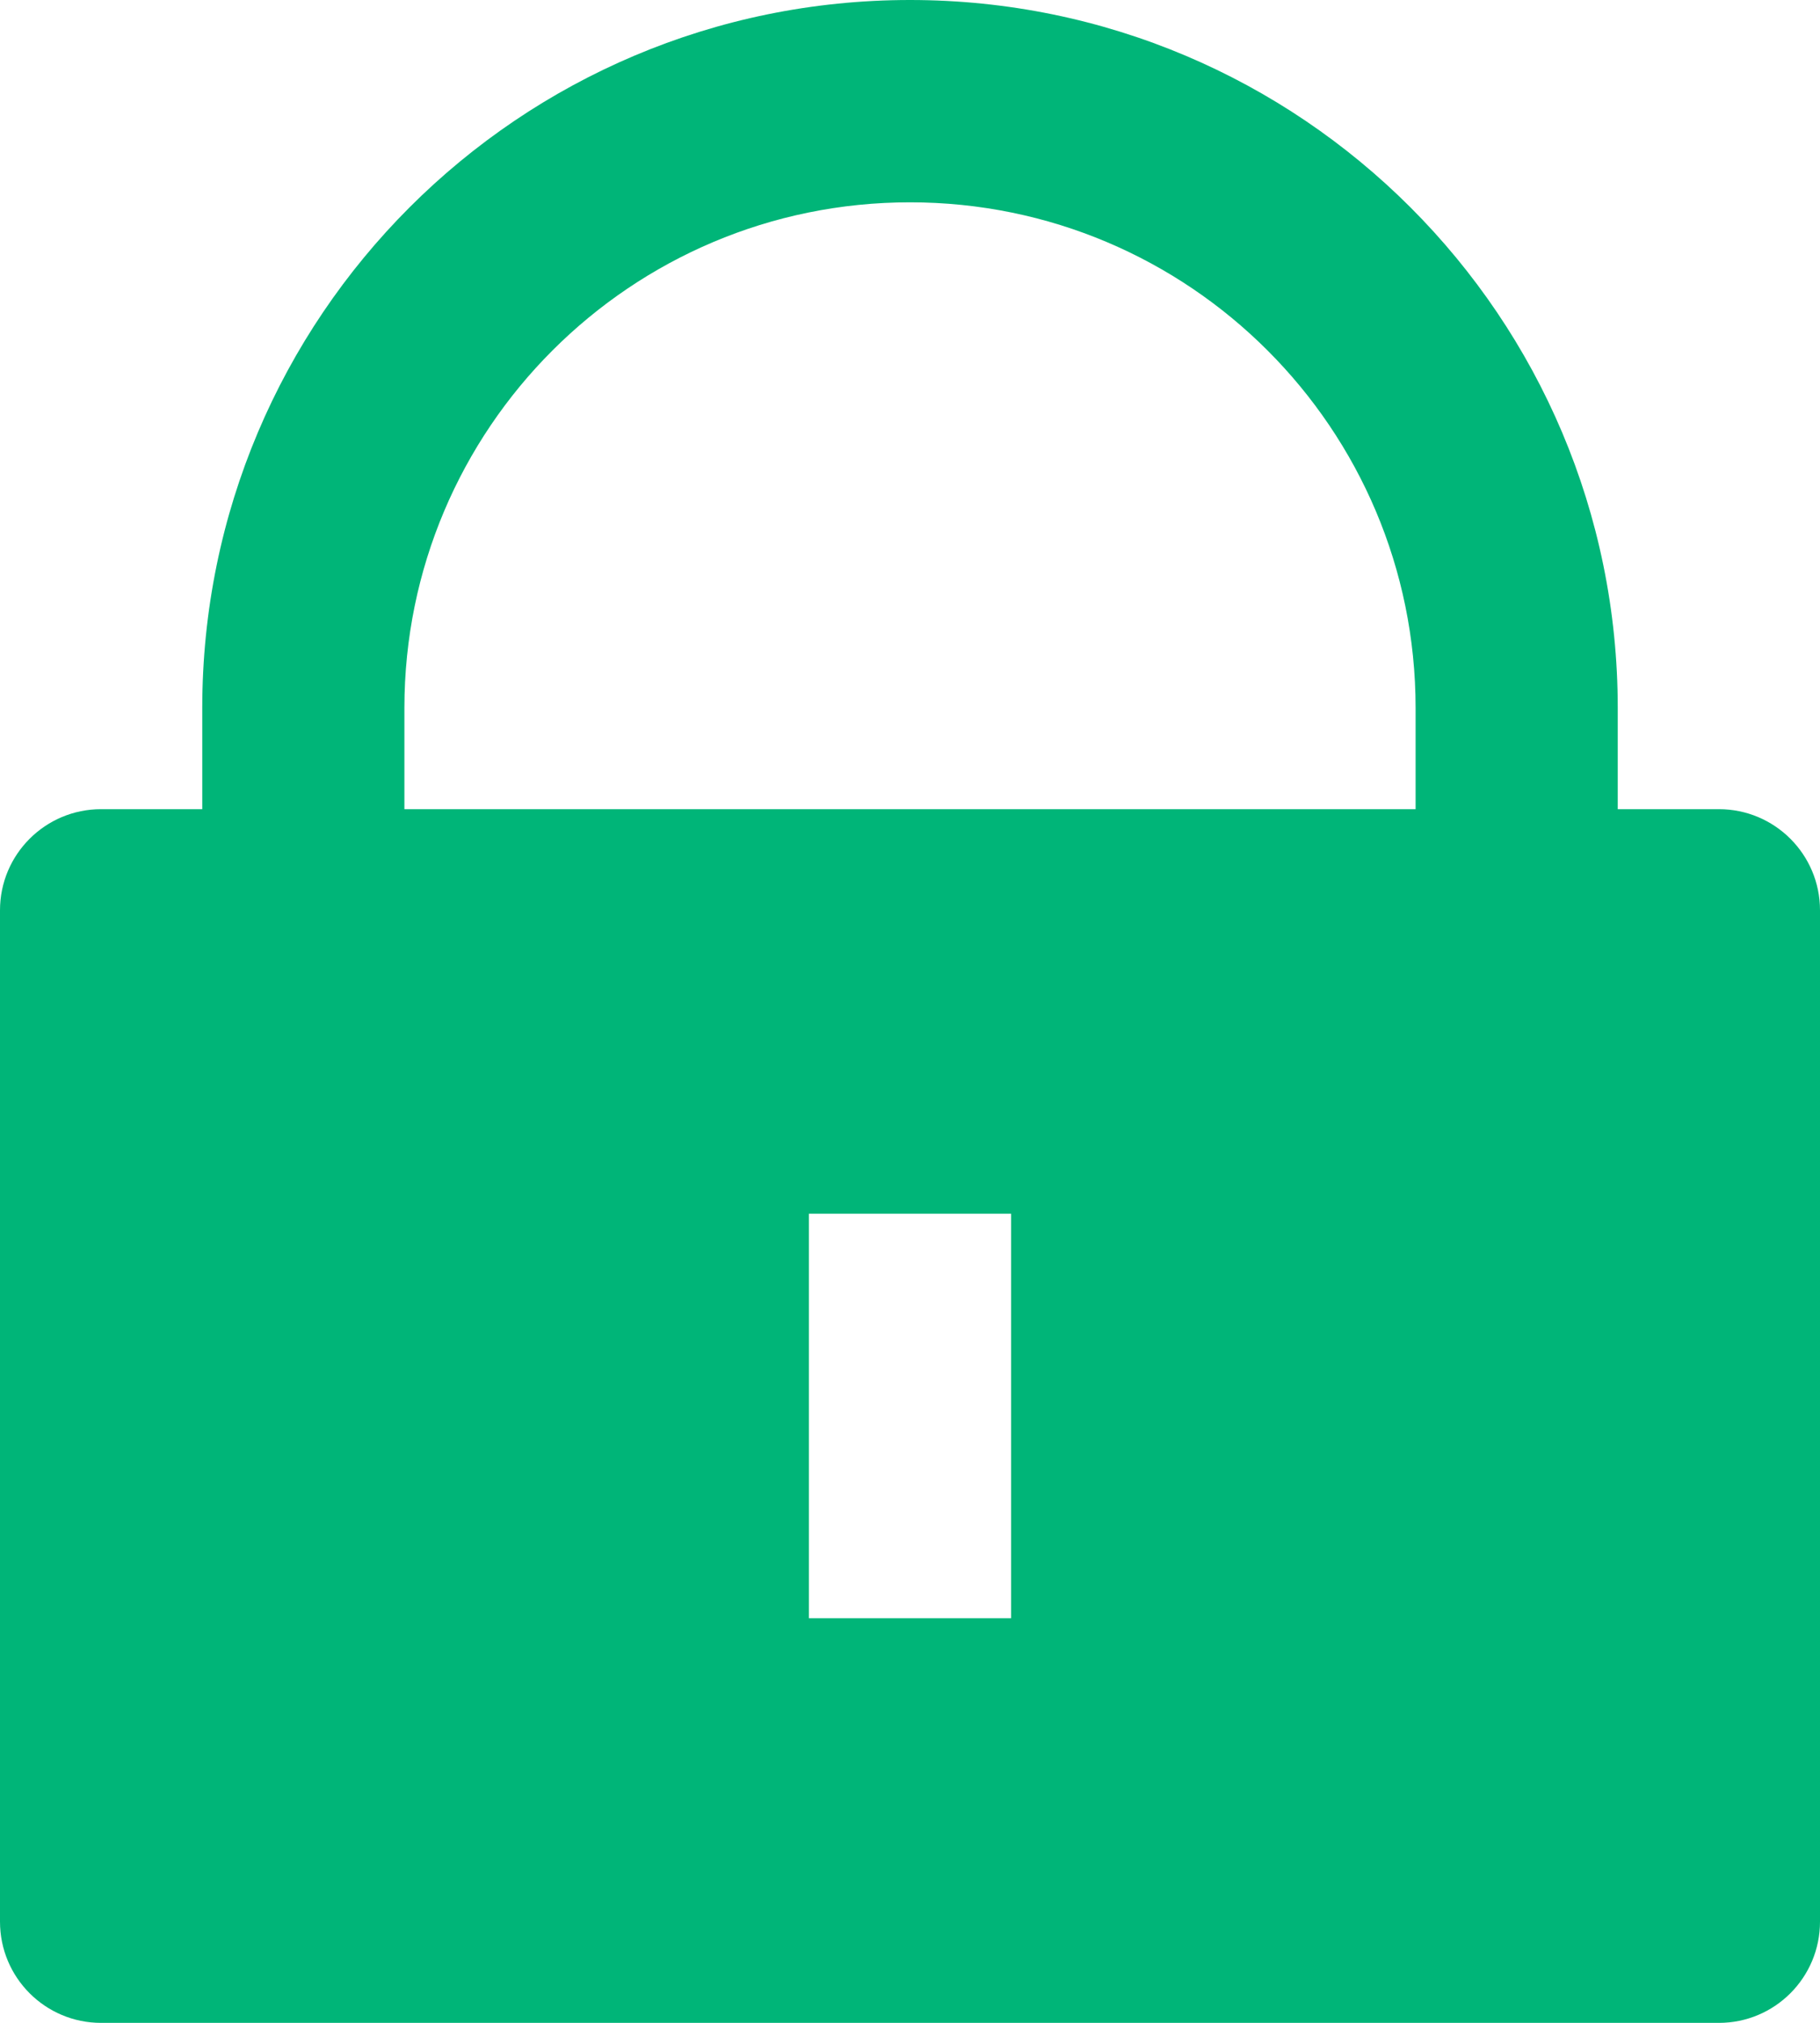<svg xmlns="http://www.w3.org/2000/svg" xmlns:xlink="http://www.w3.org/1999/xlink" fill="none" version="1.1" width="15" height="16.667" viewBox="0 0 15 16.667"><g><path d="M13.333,6.667L14.167,6.667C14.627,6.667,15,7.04,15,7.5L15,15.833C15,16.294,14.627,16.667,14.167,16.667L0.833,16.667C0.373,16.667,0,16.294,0,15.833L0,7.5C0,7.04,0.373,6.667,0.833,6.667L1.667,6.667L1.667,5.833C1.667,2.612,4.278,0,7.5,0C10.722,0,13.333,2.612,13.333,5.833L13.333,6.667ZM11.667,6.667L11.667,5.833C11.667,3.532,9.801,1.667,7.5,1.667C5.199,1.667,3.333,3.532,3.333,5.833L3.333,6.667L11.667,6.667ZM6.667,10L6.667,13.333L8.333,13.333L8.333,10L6.667,10Z" fill="#00B578" fill-opacity="1" style="mix-blend-mode:passthrough"/></g></svg>